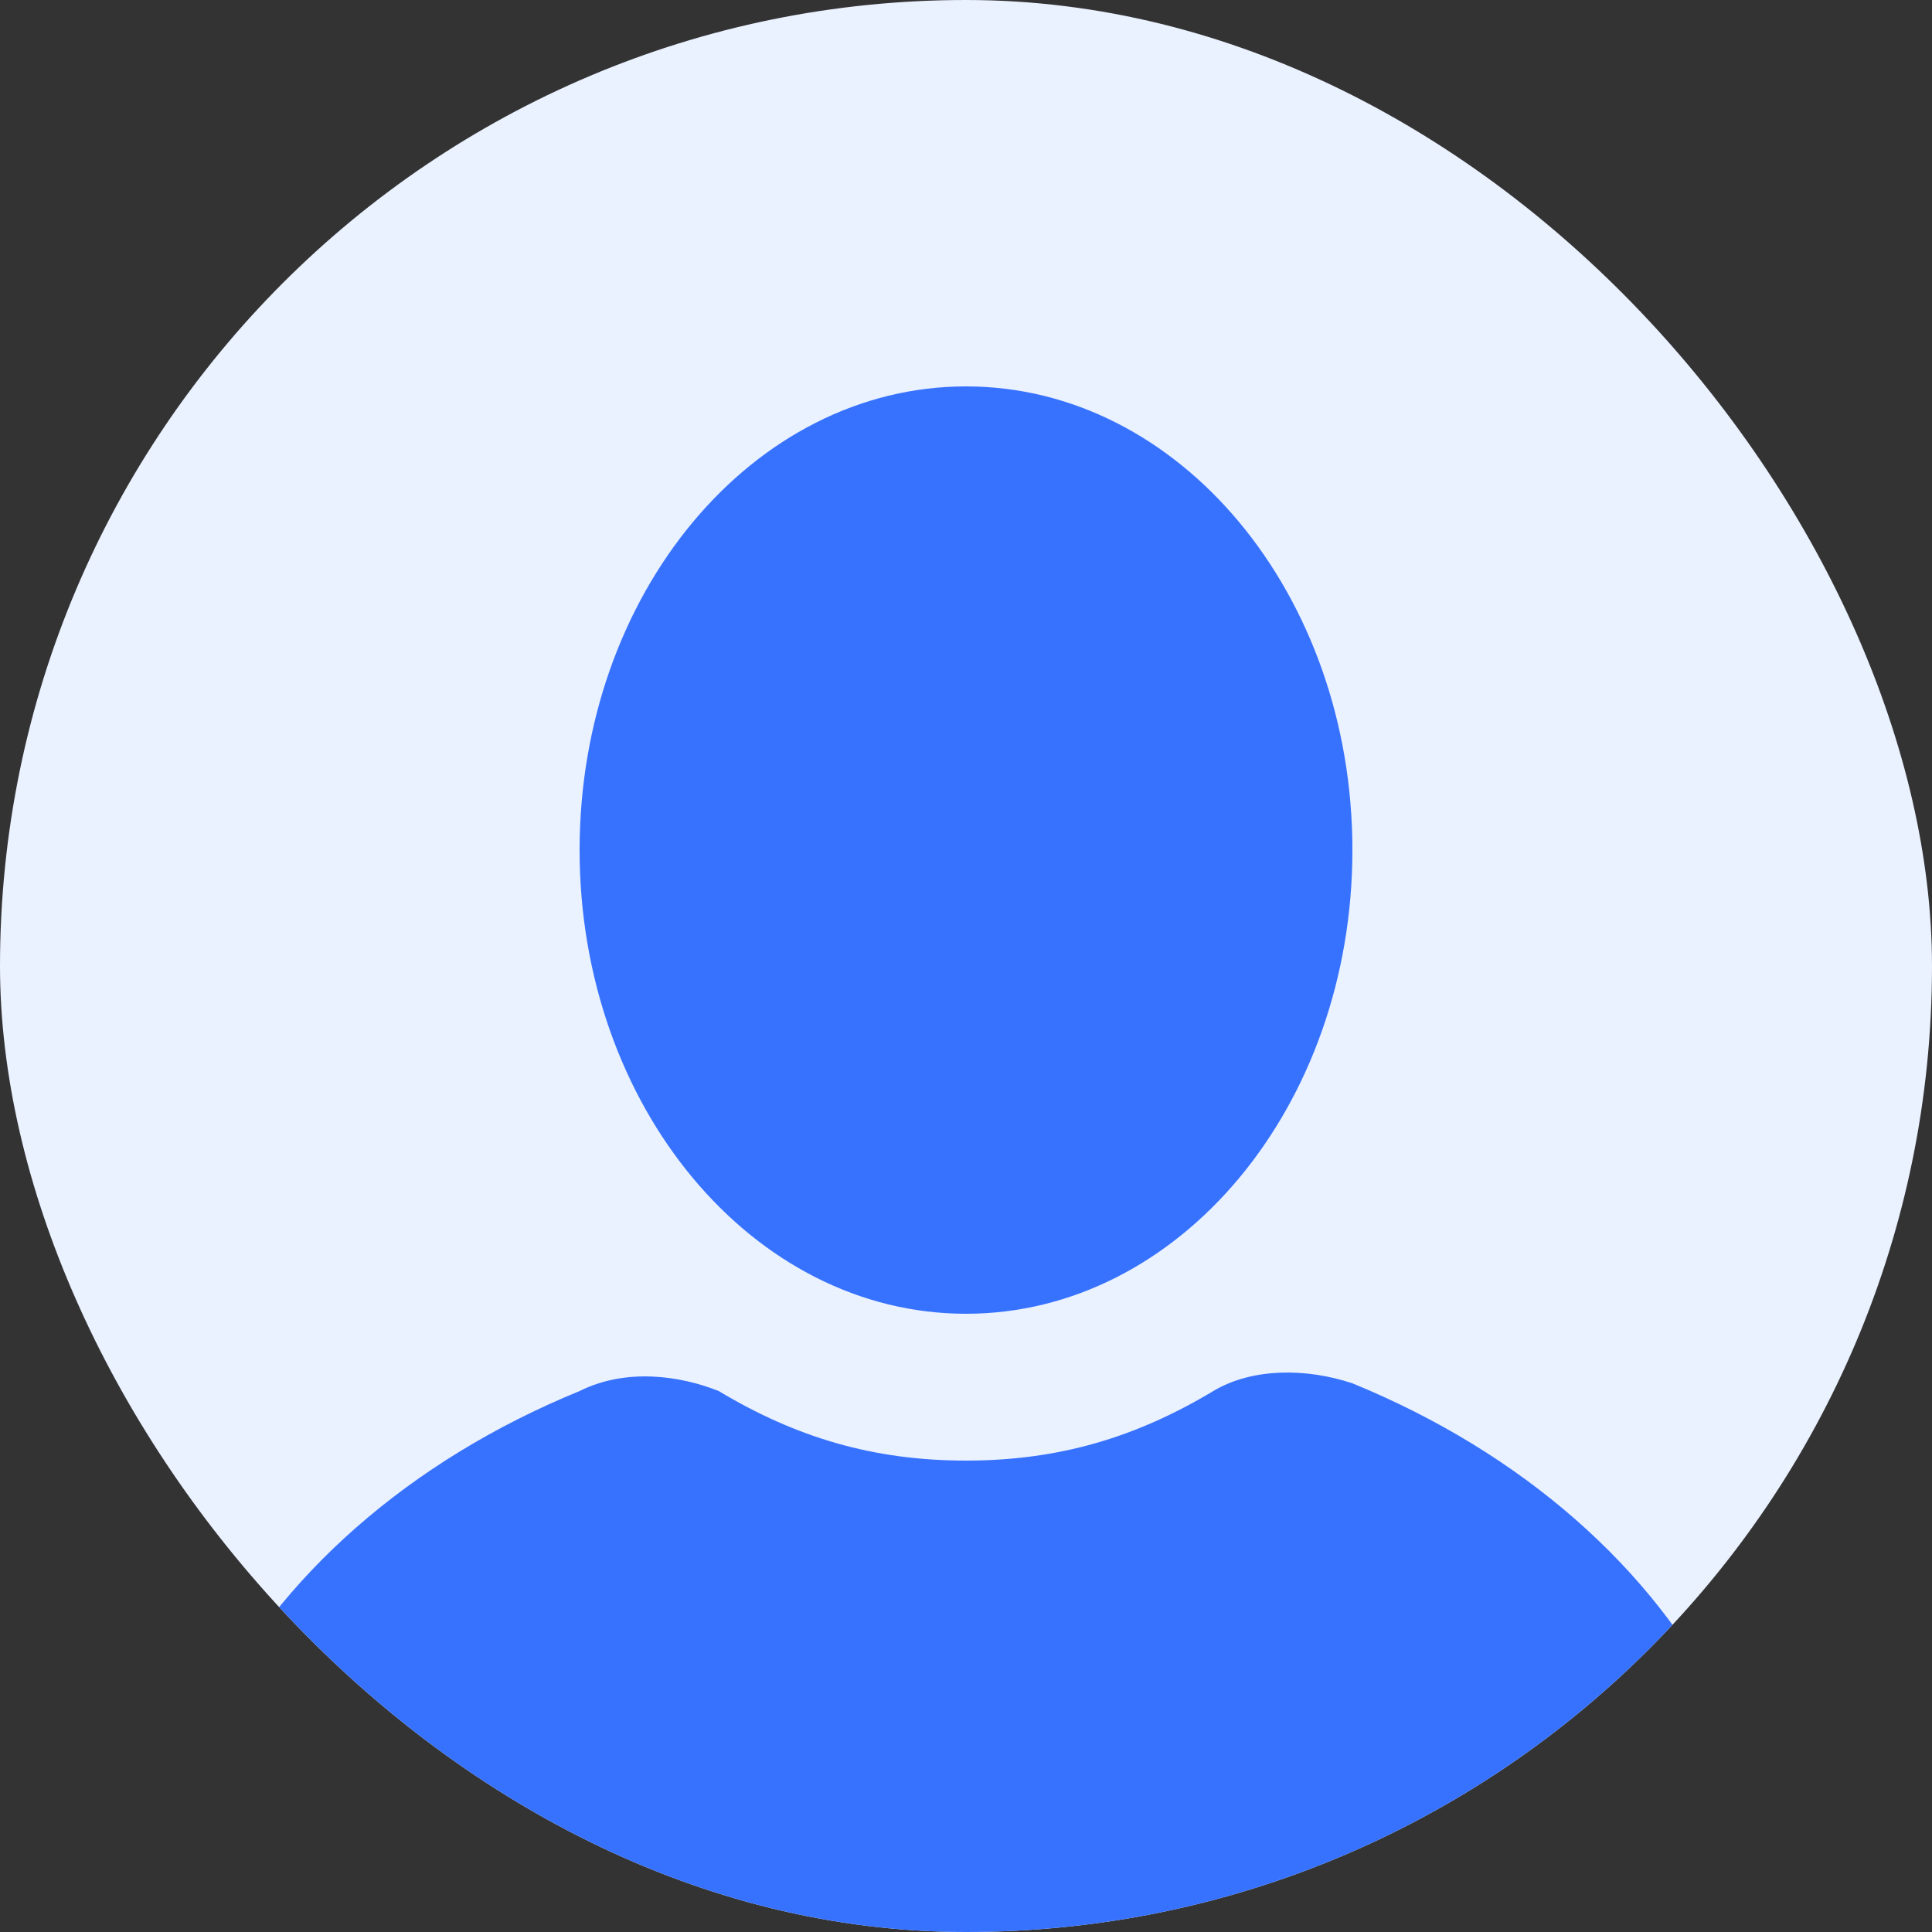 <svg width="50" height="50" viewBox="0 0 50 50" fill="none" xmlns="http://www.w3.org/2000/svg">
<rect x="0" y="0" width="50" height="50" fill="#333333" stroke="none"/>
<g clip-path="url(#clip0_8_1946)">
<rect width="50" height="50" rx="25" fill="#EAF1FF"/>
<path d="M25 34C30.523 34 35 28.627 35 22C35 15.373 30.523 10 25 10C19.477 10 15 15.373 15 22C15 28.627 19.477 34 25 34Z" fill="#3772FF"/>
<path d="M44.6 44.2C42.8 40.6 39.4 37.6 35 35.8C33.8 35.4 32.4 35.4 31.4 36C29.4 37.2 27.4 37.8 25 37.8C22.6 37.8 20.6 37.2 18.6 36C17.6 35.6 16.2 35.4 15 36C10.6 37.8 7.2 40.8 5.4 44.4C4 47 6.2 50 9.2 50H40.8C43.8 50 46 47 44.6 44.2Z" fill="#3772FF"/>
</g>
<defs>
<clipPath id="clip0_8_1946">
<rect width="50" height="50" rx="25" fill="white"/>
</clipPath>
</defs>
</svg>

